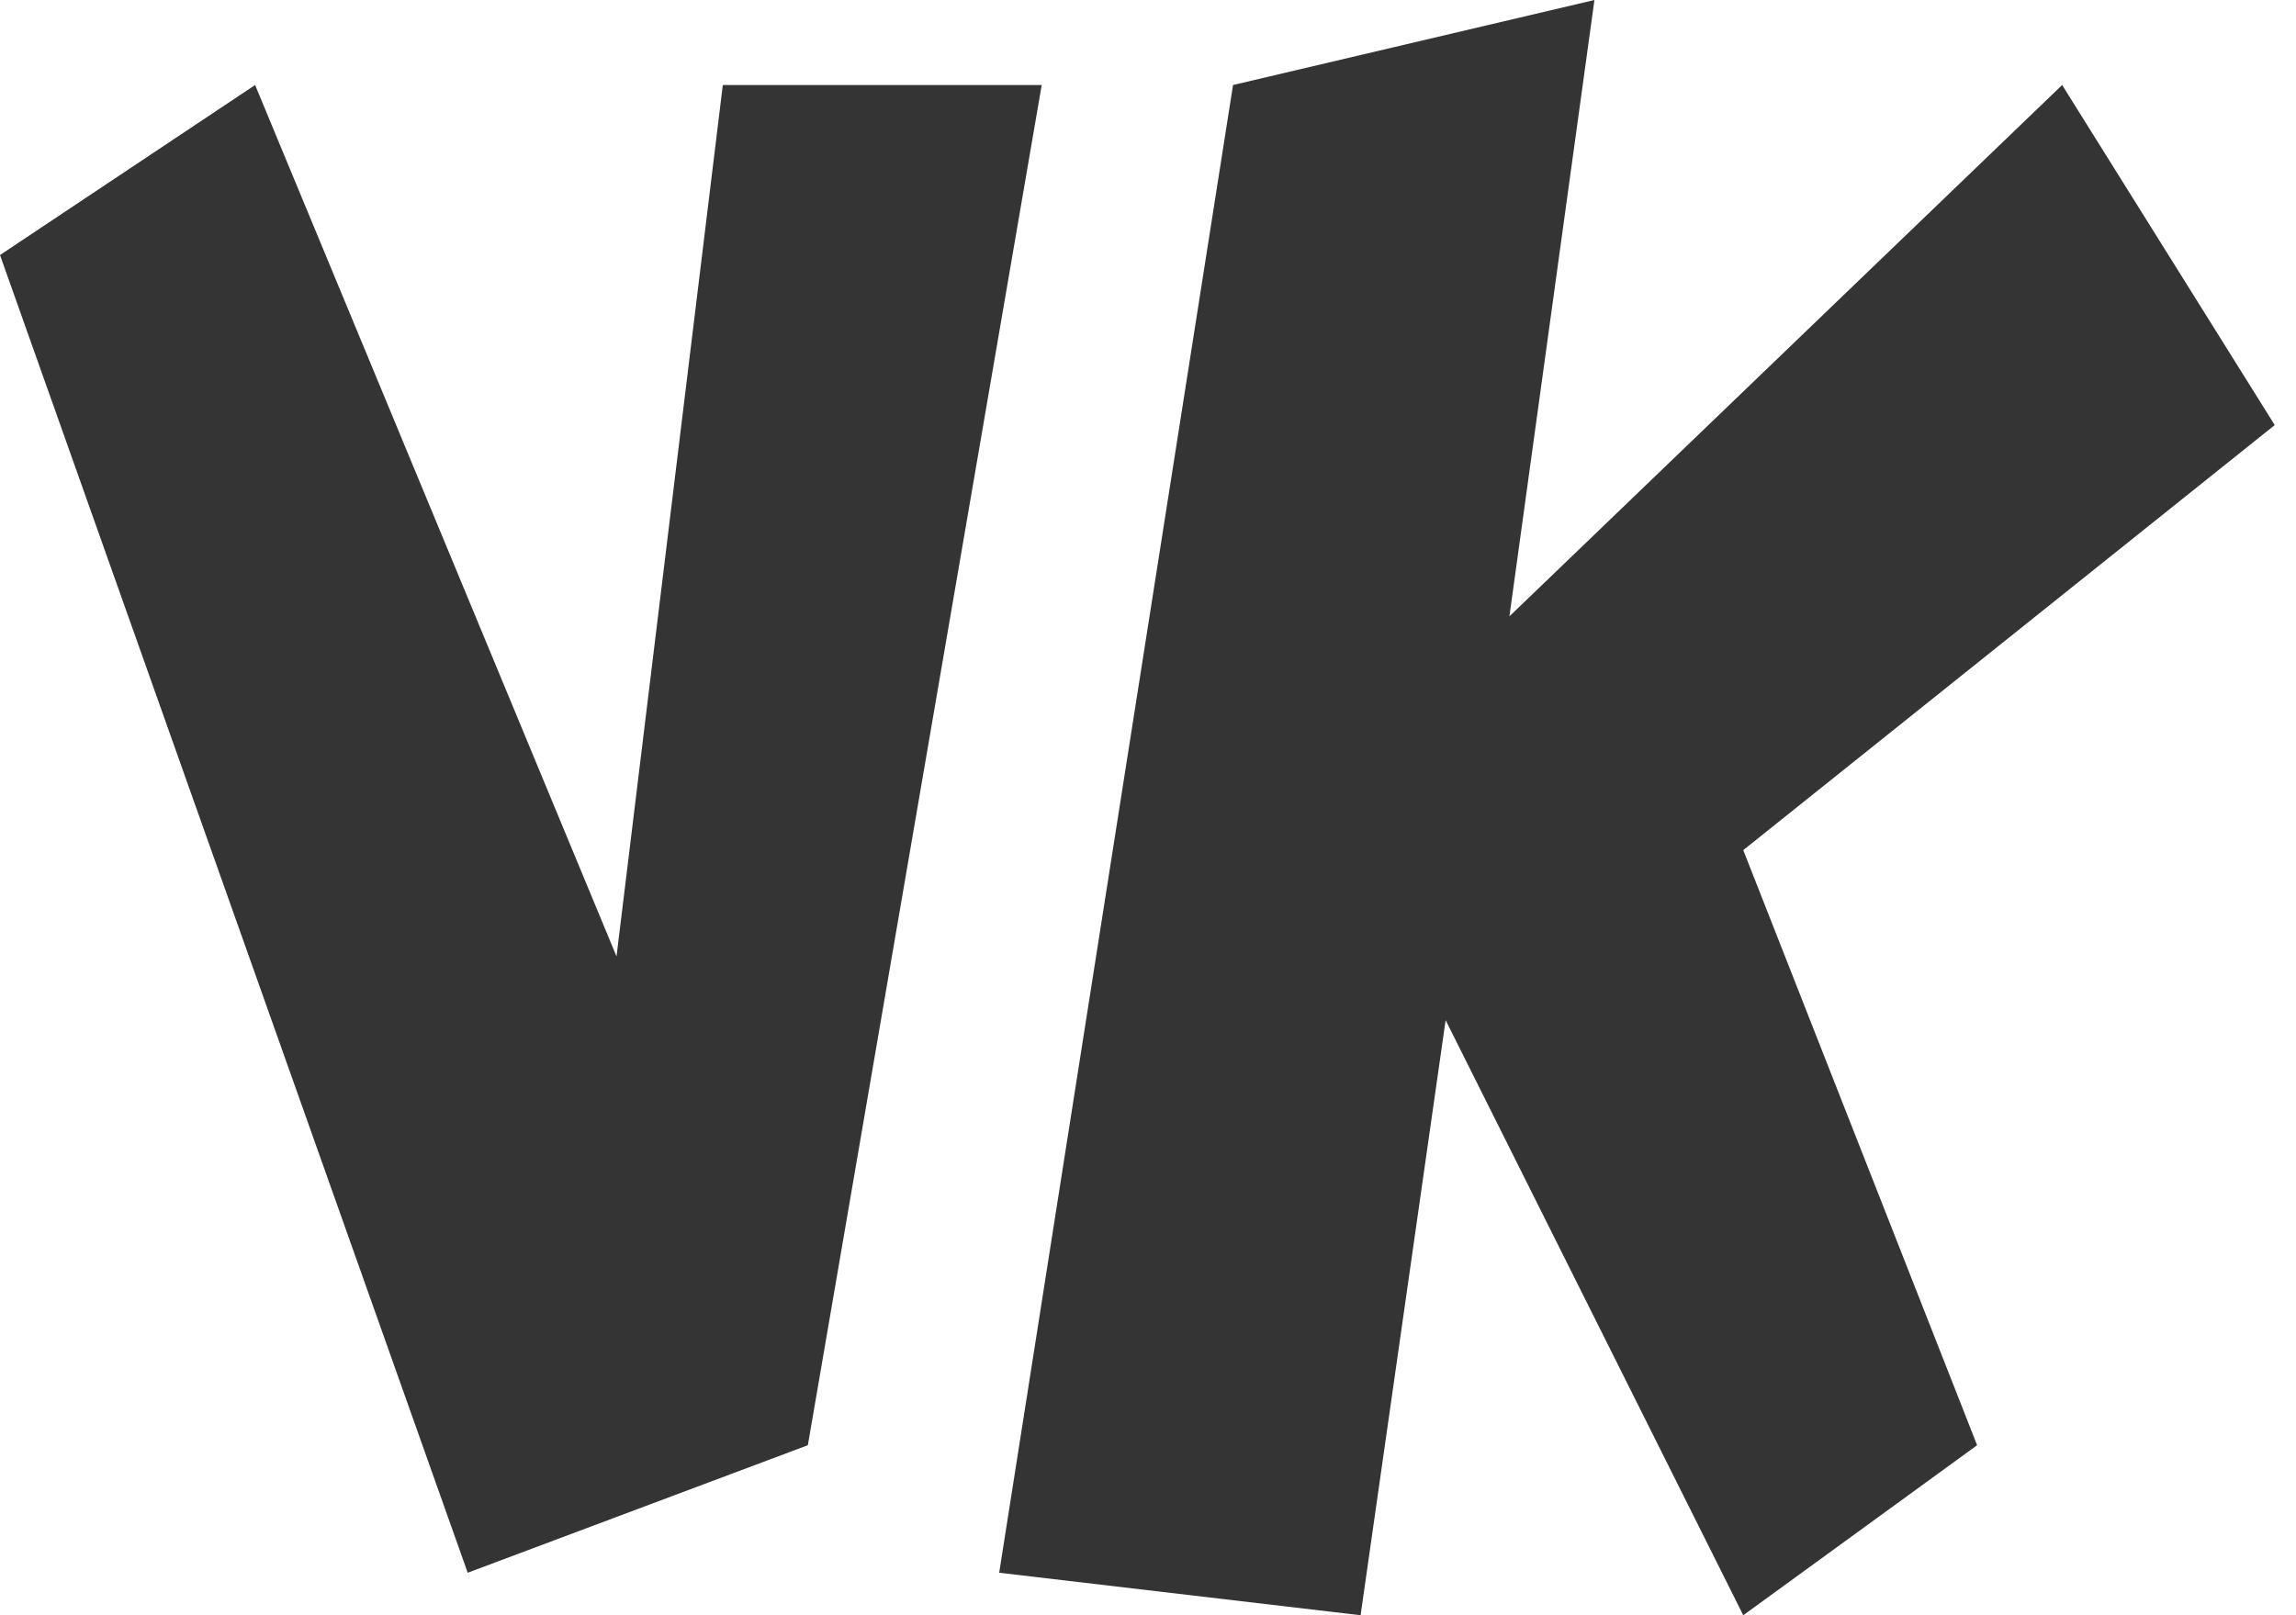 <?xml version="1.0" encoding="UTF-8"?> <svg xmlns="http://www.w3.org/2000/svg" width="54" height="38" viewBox="0 0 54 38" fill="none"><path d="M11 37L0 6L6 2L14.5 22.5L17 2H24.5L19 34L11 37Z" fill="#343434"></path><path d="M29 2L23.5 37L32 38L34 24L41 38L46.5 34L41 20L53.5 10L48.5 2L35.5 14.5L37.5 0L29 2Z" fill="#343434"></path></svg> 